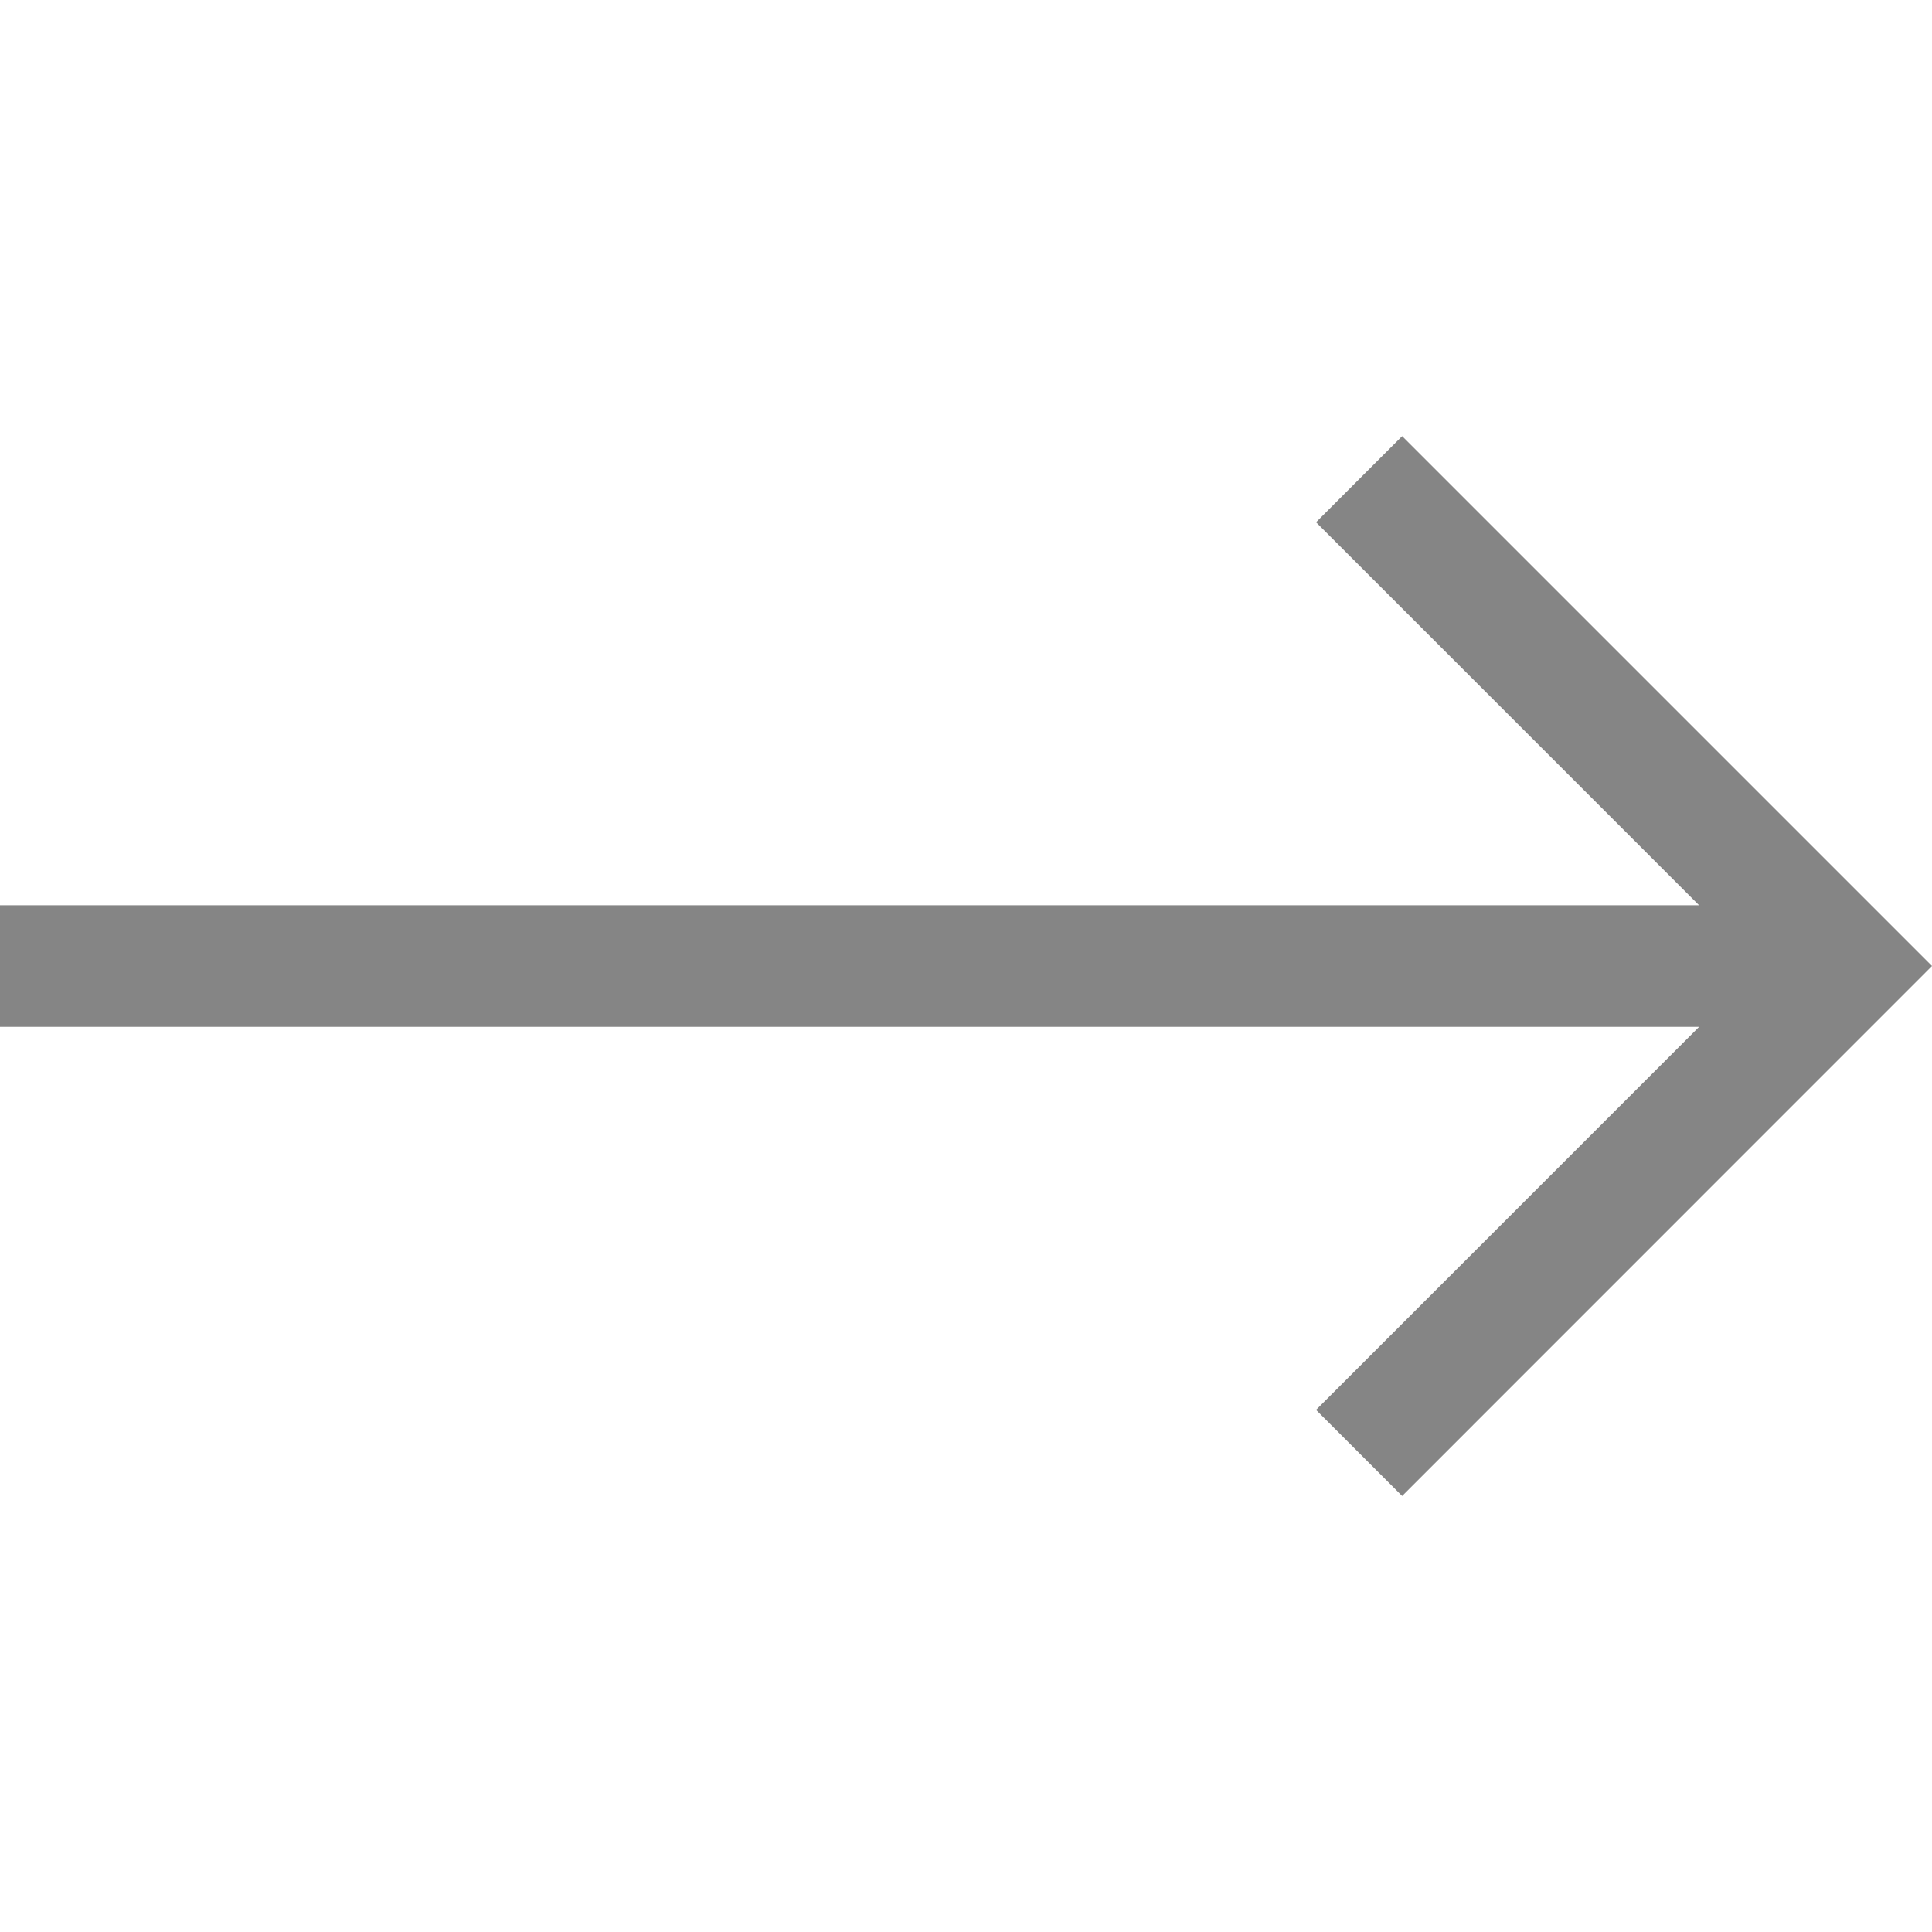 <svg width="16" height="16" viewBox="0 0 16 16" fill="none" xmlns="http://www.w3.org/2000/svg">
<path d="M11.612 3.612L10.899 4.325L14.071 7.497H0V8.504H14.071L10.899 11.676L11.612 12.389L16 8L11.612 3.612Z" fill="#858585"/>
</svg>

